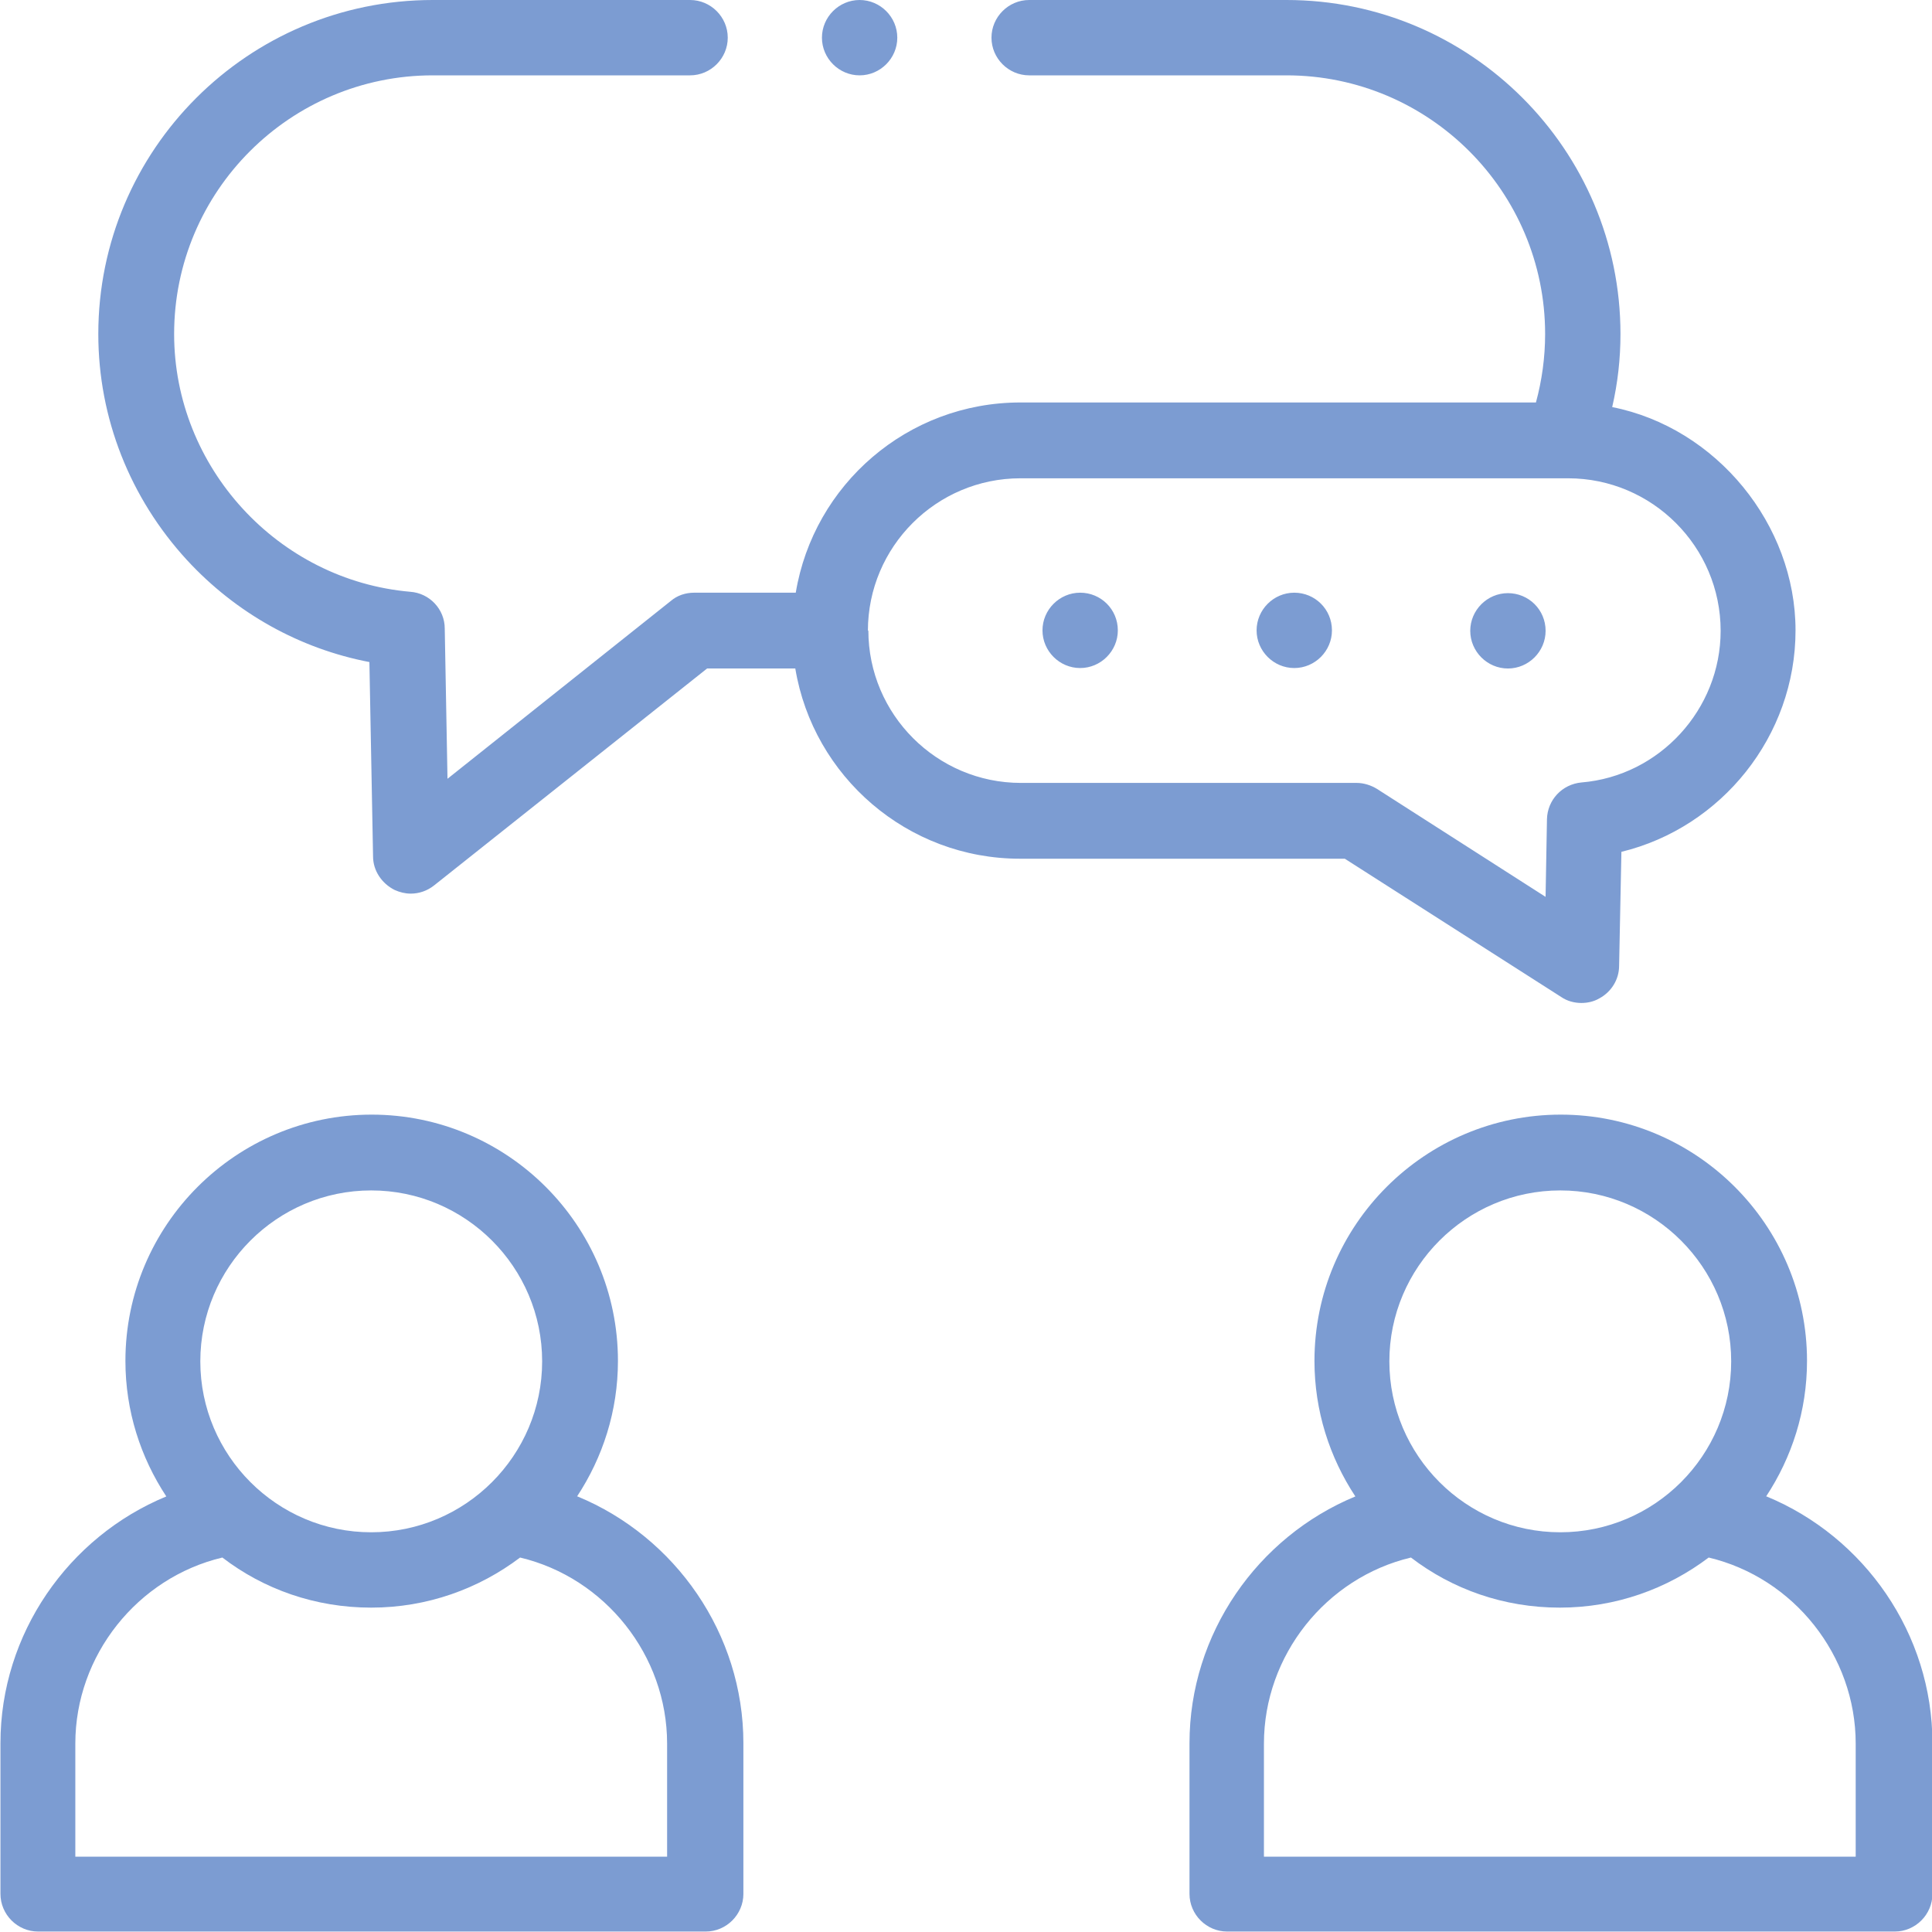 <?xml version="1.0" encoding="UTF-8"?> <svg xmlns="http://www.w3.org/2000/svg" width="85" height="85" viewBox="0 0 85 85" fill="none"><g id="Modo_de_aislamiento" clip-path="url(#clip0_325_4000)"><path id="Union" fill-rule="evenodd" clip-rule="evenodd" d="M69.576 44.127C69.273 44.127 68.95 44.046 68.687 43.864L59.166 37.78H44.874C39.922 37.78 35.778 34.162 34.99 29.411H31.109L19.102 38.952C18.798 39.195 18.435 39.316 18.071 39.316C17.828 39.316 17.586 39.256 17.363 39.155C16.797 38.872 16.413 38.306 16.413 37.679L16.252 29.128C13.199 28.542 10.389 26.986 8.226 24.641C5.72 21.912 4.325 18.395 4.325 14.696C4.325 6.59 10.915 0 19.041 0H30.361C31.27 0 32.018 0.748 32.018 1.658C32.018 2.567 31.27 3.315 30.361 3.315H19.041C12.775 3.315 7.661 8.409 7.661 14.696C7.661 20.558 12.229 25.53 18.05 26.036C18.899 26.096 19.567 26.804 19.567 27.653L19.688 34.263L29.512 26.44C29.795 26.197 30.159 26.076 30.543 26.076H35.01C35.798 21.326 39.922 17.707 44.895 17.707H67.575C67.838 16.737 67.979 15.726 67.979 14.696C67.979 8.429 62.885 3.315 56.599 3.315H45.279C44.369 3.315 43.621 2.567 43.621 1.658C43.621 0.748 44.369 0 45.279 0H56.599C64.704 0 71.294 6.59 71.294 14.696C71.294 15.787 71.173 16.858 70.93 17.91C75.519 18.819 78.996 23.084 78.996 27.734C78.996 32.383 75.741 36.406 71.335 37.477L71.234 42.49C71.234 43.096 70.89 43.642 70.364 43.925C70.122 44.067 69.839 44.127 69.576 44.127ZM44.895 21.043C41.196 21.043 38.184 24.055 38.184 27.754L38.204 27.734C38.204 31.433 41.216 34.445 44.915 34.445H59.691C59.995 34.445 60.318 34.546 60.581 34.708L67.999 39.458L68.06 36.042C68.08 35.193 68.727 34.505 69.576 34.425C73.013 34.142 75.701 31.21 75.701 27.754C75.701 24.055 72.689 21.043 68.99 21.043H44.895ZM25.388 65.837C26.52 64.119 27.187 62.077 27.187 59.874C27.187 53.89 22.316 49.039 16.352 49.039C10.389 49.039 5.518 53.89 5.518 59.874C5.518 62.077 6.185 64.119 7.317 65.837C3.011 67.616 0.02 71.881 0.02 76.692V83.322C0.02 84.232 0.767 84.98 1.677 84.98H31.048C31.958 84.98 32.706 84.232 32.706 83.322V76.692C32.706 71.881 29.714 67.616 25.408 65.837H25.388ZM16.332 52.374C20.476 52.374 23.852 55.75 23.852 59.894C23.852 64.038 20.476 67.414 16.332 67.414C12.188 67.414 8.813 64.038 8.813 59.894C8.813 55.75 12.188 52.374 16.332 52.374ZM29.35 81.685H3.314V76.712C3.314 72.831 6.043 69.415 9.783 68.525C11.602 69.92 13.866 70.729 16.332 70.729C18.798 70.729 21.062 69.9 22.882 68.525C26.621 69.415 29.35 72.831 29.35 76.712V81.685ZM77.702 65.837C78.834 64.119 79.501 62.077 79.501 59.874C79.501 53.89 74.629 49.039 68.666 49.039C62.703 49.039 57.831 53.89 57.831 59.874C57.831 62.077 58.498 64.119 59.63 65.837C55.325 67.616 52.333 71.881 52.333 76.692V83.322C52.333 84.232 53.081 84.98 53.991 84.98H83.362C84.271 84.98 85.019 84.232 85.019 83.322V76.692C85.019 71.881 82.027 67.616 77.722 65.837H77.702ZM68.646 52.374C72.79 52.374 76.165 55.75 76.165 59.894C76.165 64.038 72.79 67.414 68.646 67.414C64.502 67.414 61.126 64.038 61.126 59.894C61.126 55.75 64.502 52.374 68.646 52.374ZM55.608 81.685V76.712C55.608 72.831 58.337 69.415 62.076 68.525C63.895 69.92 66.159 70.729 68.626 70.729C71.092 70.729 73.356 69.9 75.175 68.525C78.915 69.415 81.643 72.831 81.643 76.712V81.685H55.608ZM47.523 26.076C46.613 26.076 45.865 26.824 45.865 27.734C45.865 28.643 46.613 29.391 47.523 29.391C48.432 29.391 49.18 28.643 49.18 27.734C49.18 26.804 48.432 26.076 47.523 26.076ZM55.285 27.734C55.285 26.824 56.033 26.076 56.943 26.076C57.852 26.076 58.6 26.804 58.6 27.734C58.6 28.643 57.852 29.391 56.943 29.391C56.033 29.391 55.285 28.643 55.285 27.734ZM66.342 29.411C67.252 29.411 68 28.663 68 27.753C68 26.823 67.252 26.096 66.342 26.096C65.433 26.096 64.685 26.844 64.685 27.753C64.685 28.663 65.433 29.411 66.342 29.411ZM39.477 1.658C39.477 2.567 38.729 3.315 37.82 3.315C36.91 3.315 36.162 2.567 36.162 1.658C36.162 0.748 36.91 0 37.82 0C38.729 0 39.477 0.748 39.477 1.658Z" fill="#7C9CD2"></path></g><defs><clipPath id="clip0_325_4000"><rect width="85" height="85" fill="white"></rect></clipPath></defs></svg> 